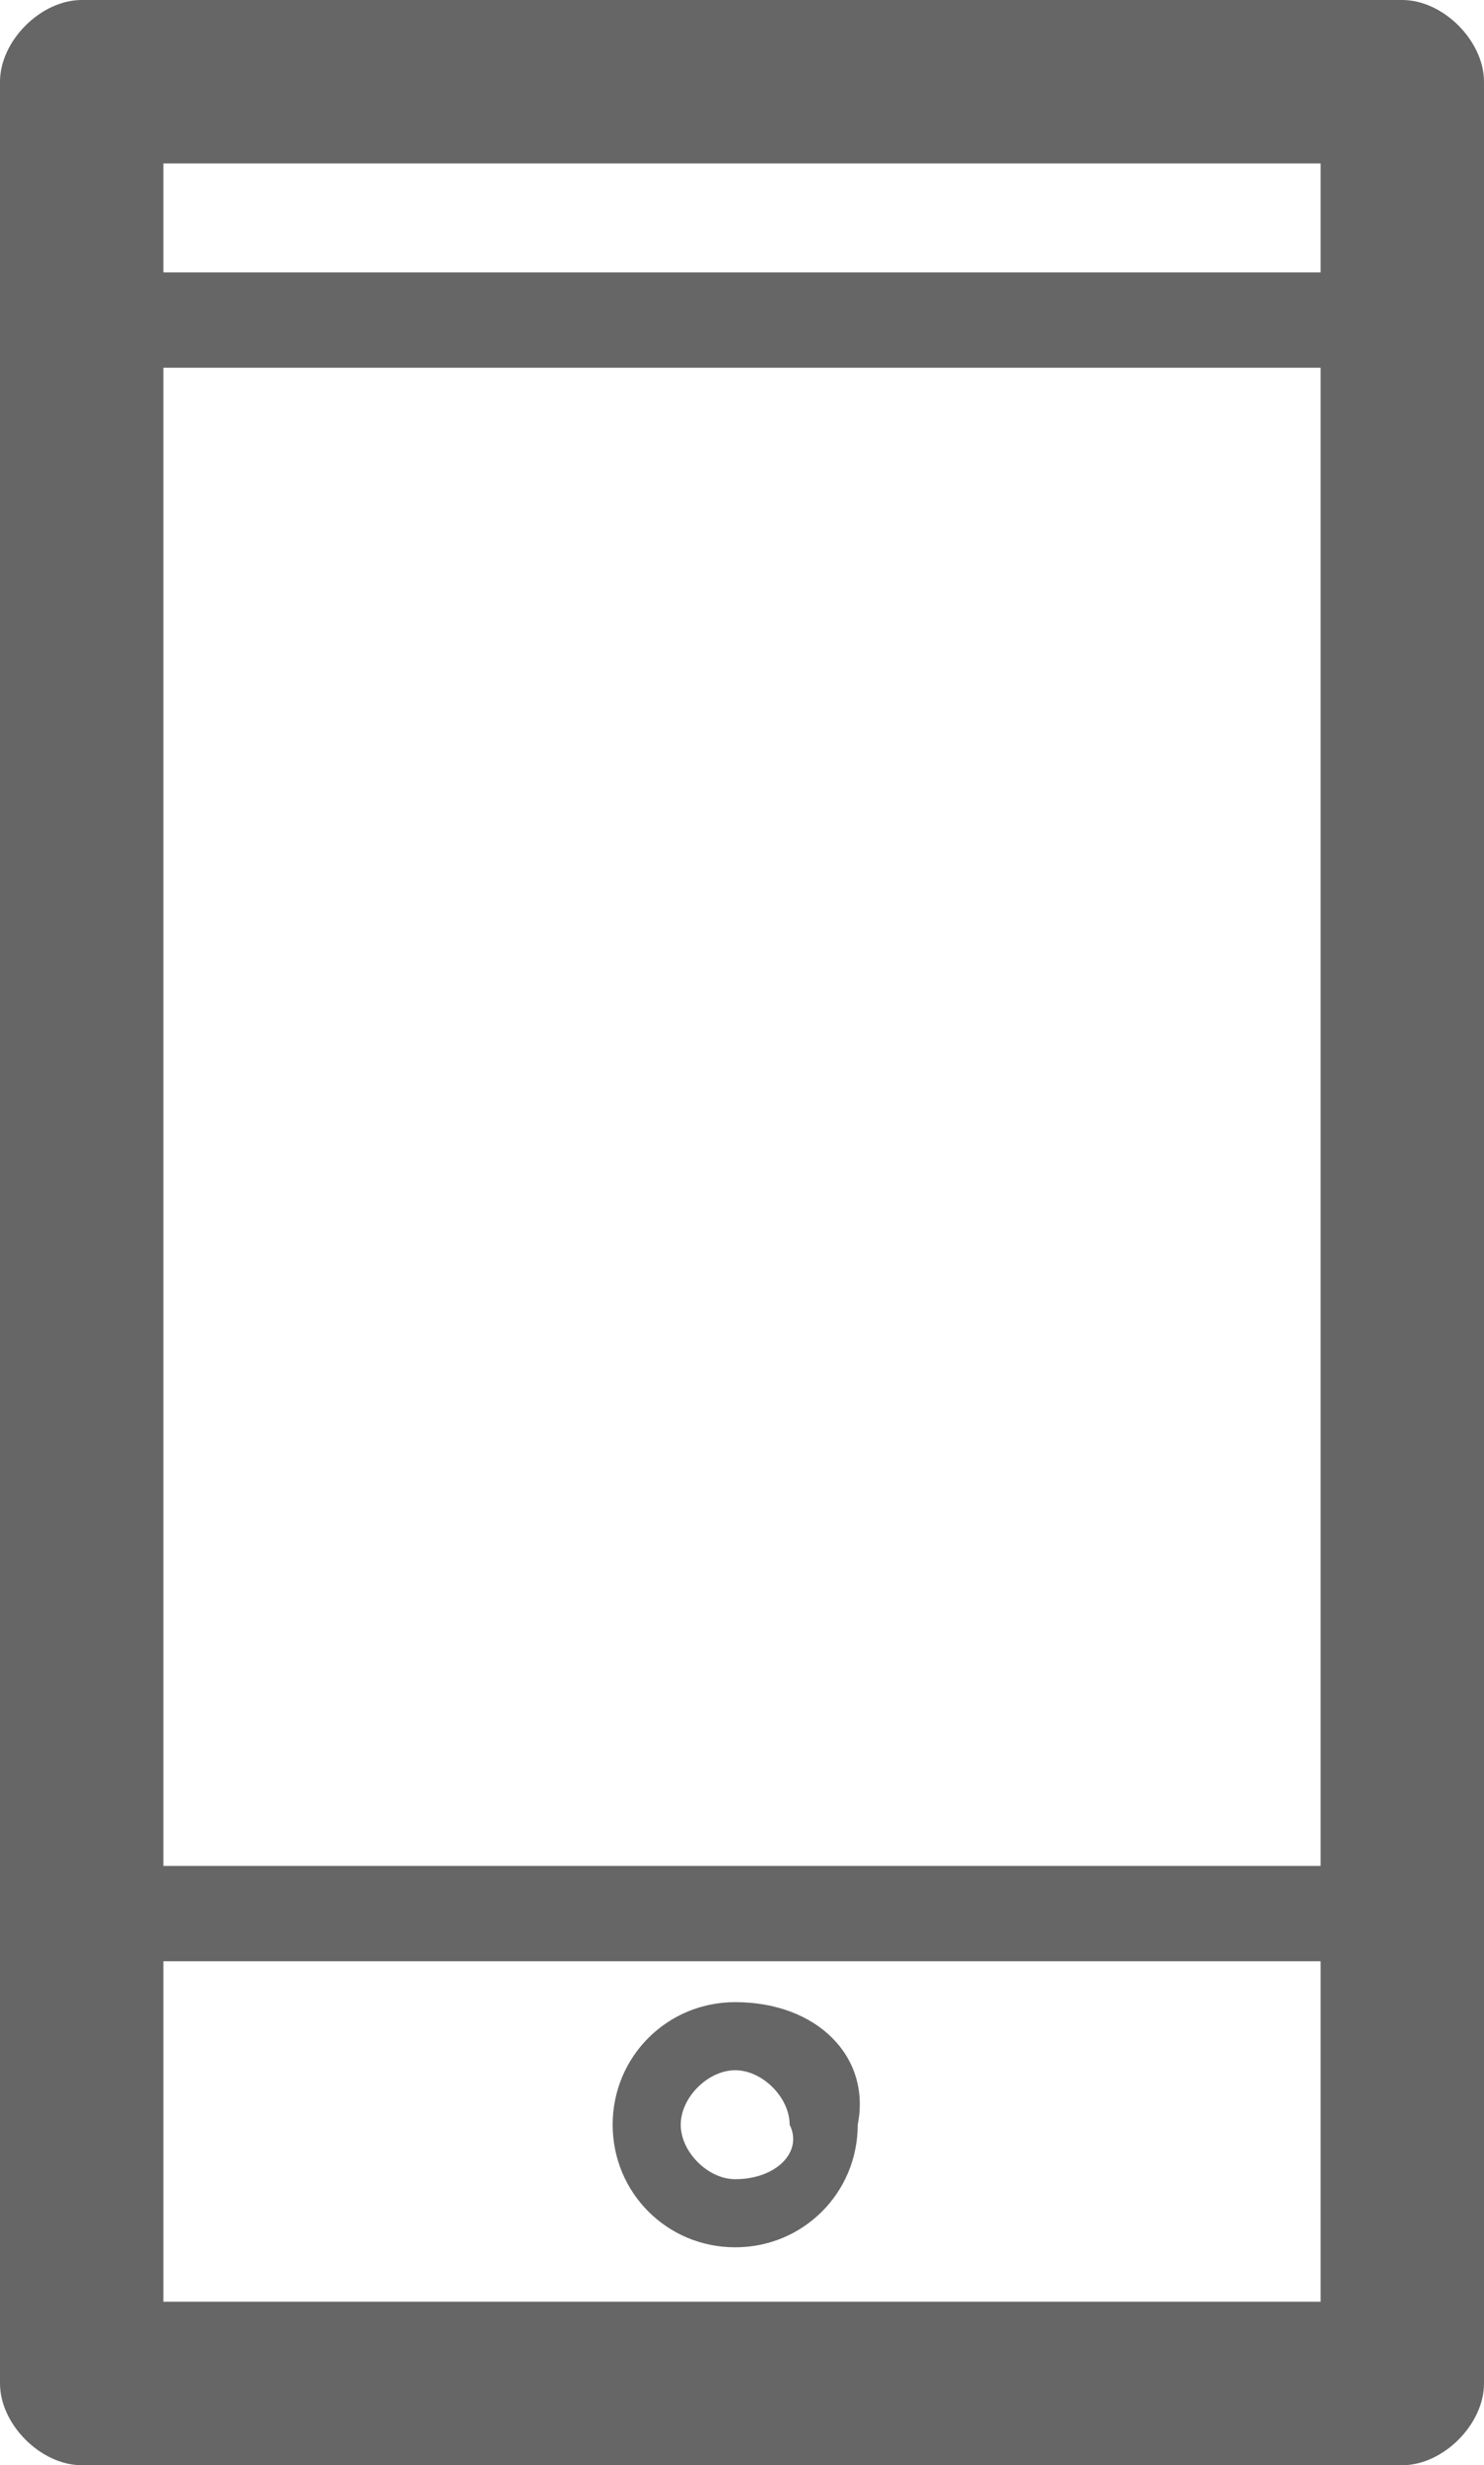 <?xml version="1.0" encoding="utf-8"?>
<!-- Generator: Adobe Illustrator 26.0.1, SVG Export Plug-In . SVG Version: 6.00 Build 0)  -->
<svg version="1.1" xmlns="http://www.w3.org/2000/svg" xmlns:xlink="http://www.w3.org/1999/xlink" x="0px" y="0px"
	 viewBox="0 0 10.9 18.1" style="enable-background:new 0 0 10.9 18.1;" xml:space="preserve">
<style type="text/css">
	.st0{fill:#666666;}
</style>
<g id="podklad">
</g>
<g id="Landing_Page_4">
</g>
<g id="Landing_Page_3">
</g>
<g id="Landing_Page_2">
	<path class="st0" d="M10.3,0L10.3,0H0.6h0C0.3,0,0,0.3,0,0.6v16.9v0c0,0.3,0.3,0.6,0.6,0.6h9.7c0.3,0,0.6-0.3,0.6-0.6v0V0.6
		C10.9,0.3,10.6,0,10.3,0z M9.7,1.2V2L1.2,2V1.2H9.7z M9.7,2.7v11H1.2v-11H9.7z M1.2,16.9v-2.5h8.5v2.5H1.2z"/>
	<path class="st0" d="M5.4,14.7c-0.5,0-0.9,0.4-0.9,0.9c0,0.5,0.4,0.9,0.9,0.9s0.9-0.4,0.9-0.9C6.4,15.1,6,14.7,5.4,14.7z M5.4,16
		C5.2,16,5,15.8,5,15.6c0-0.2,0.2-0.4,0.4-0.4s0.4,0.2,0.4,0.4C5.9,15.8,5.7,16,5.4,16z"/>
</g>
<g id="Landing_Page_1">
</g>
<g id="Icons_and_Form_Fields">
</g>
</svg>
